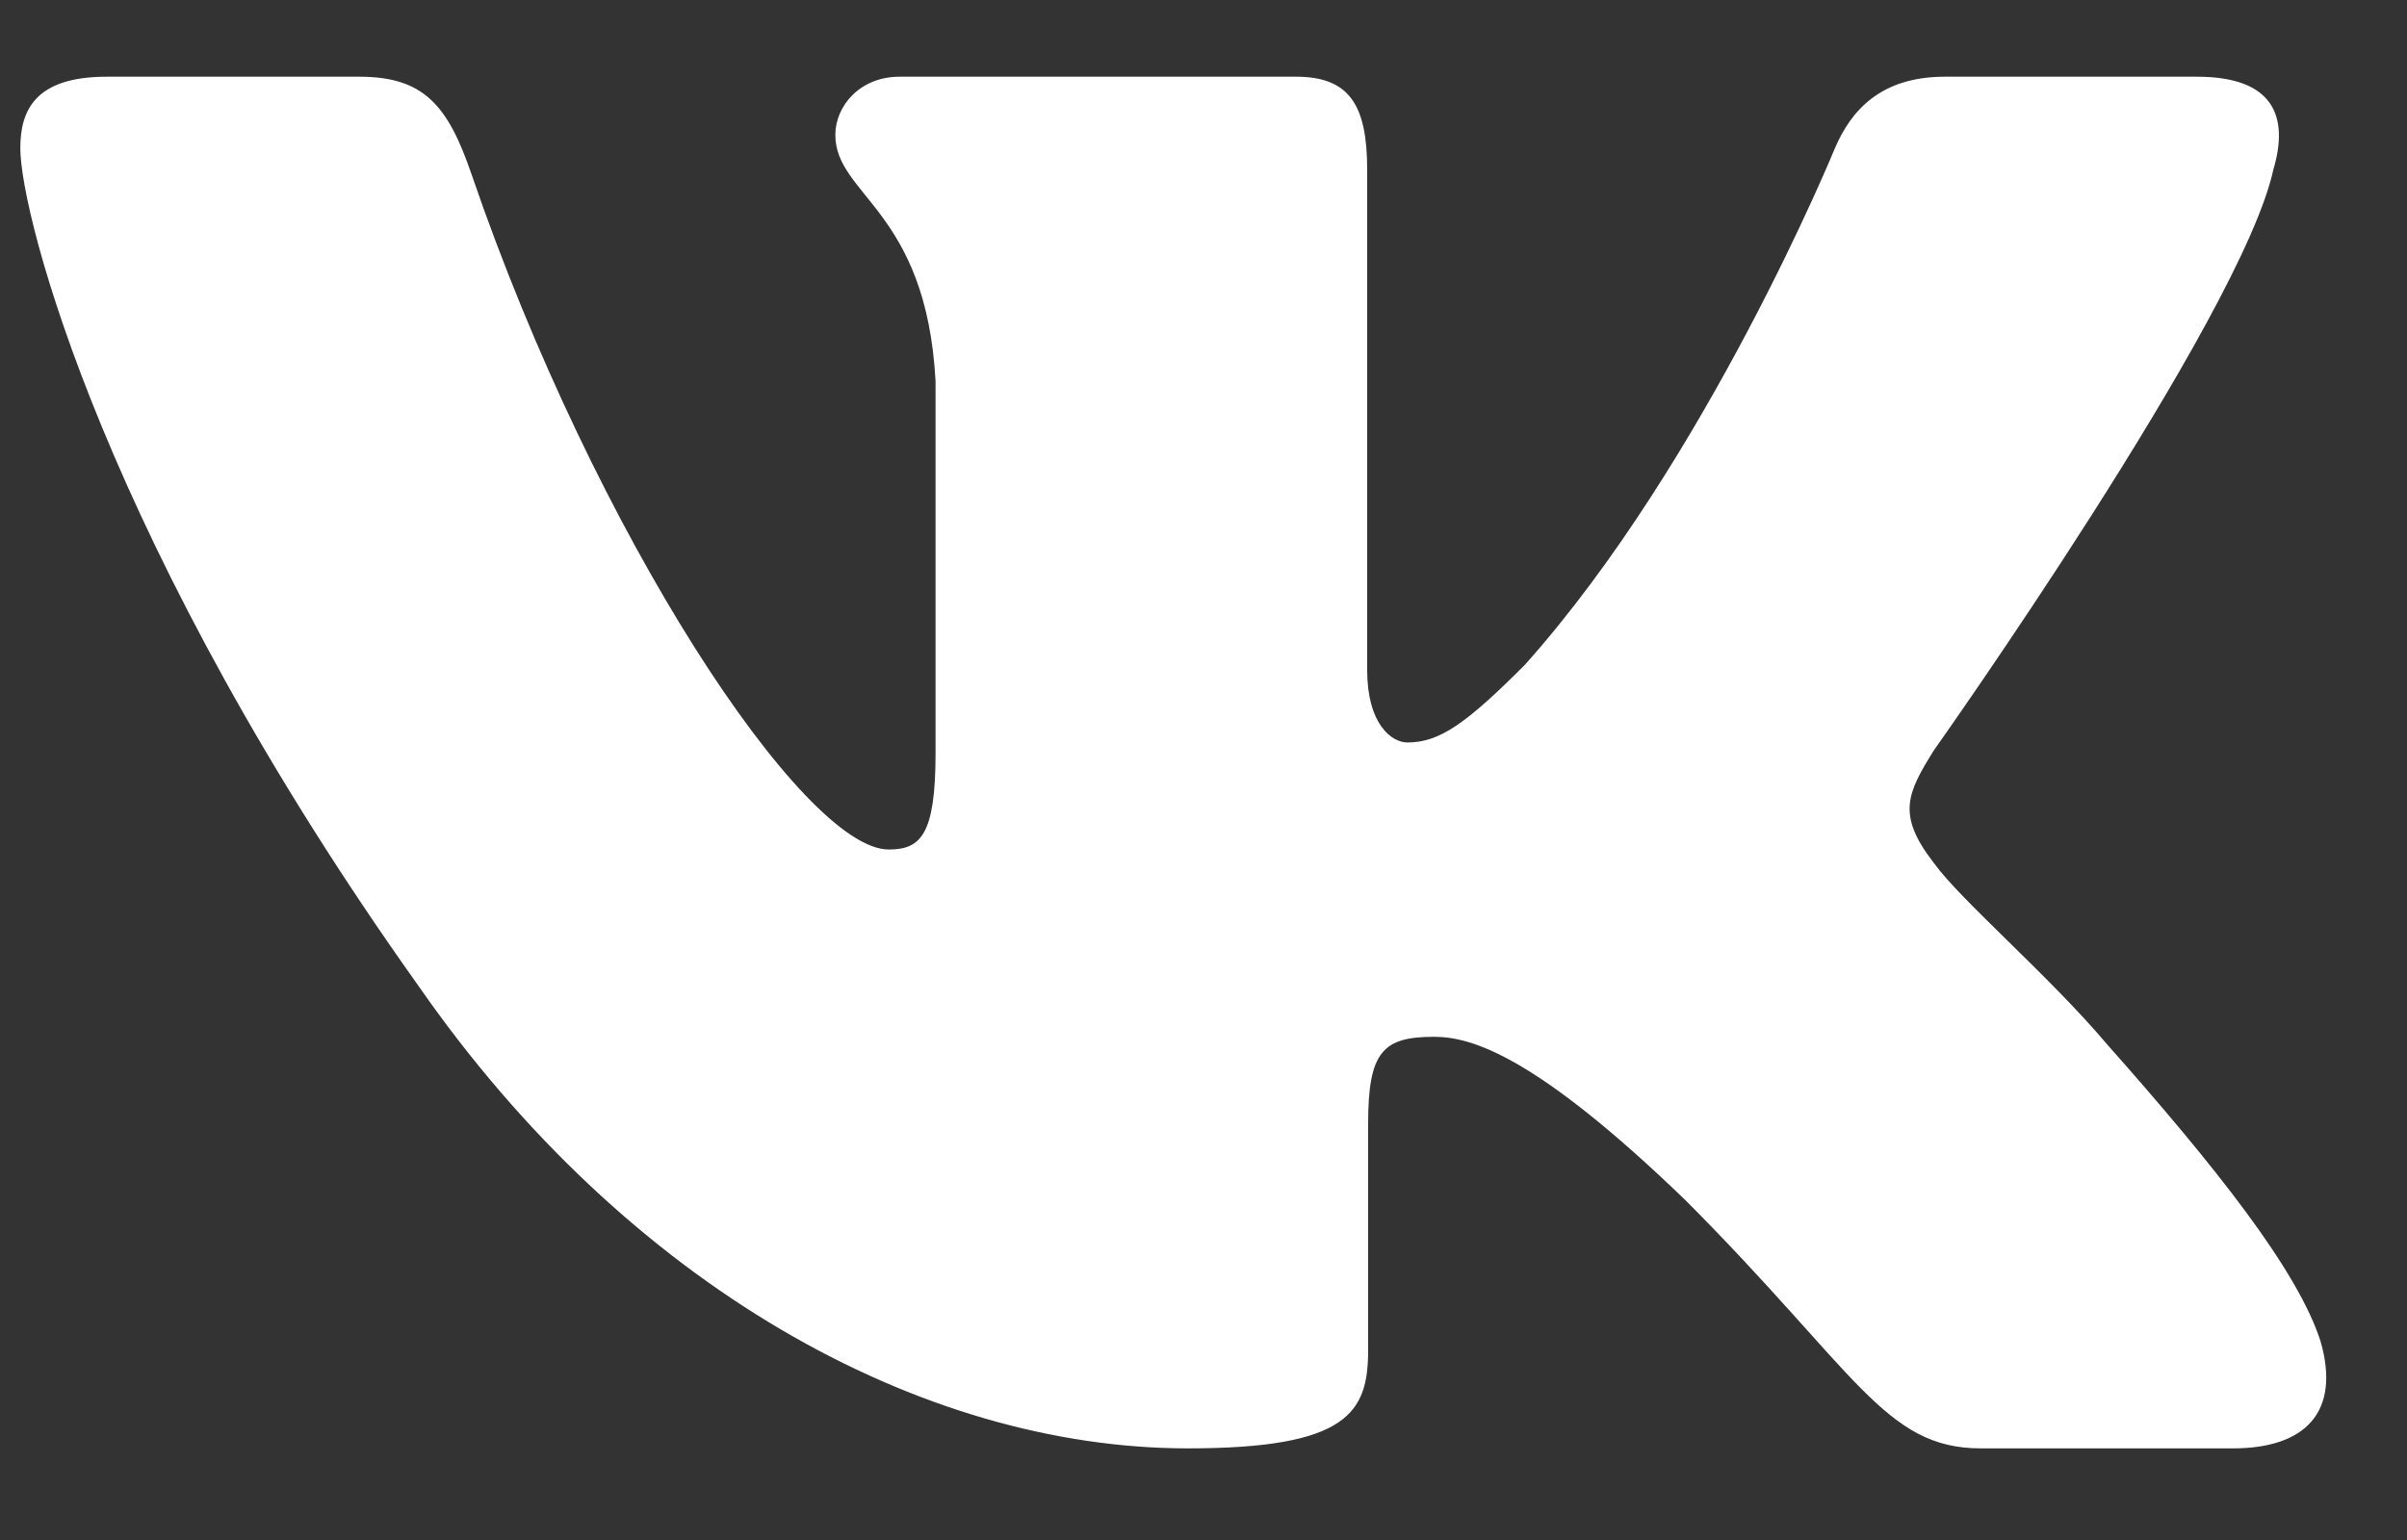 <?xml version="1.0" encoding="UTF-8"?> <svg xmlns="http://www.w3.org/2000/svg" width="25" height="16" viewBox="0 0 25 16" fill="none"><rect x="0" y="0" width="25" height="16" fill="#333333" stroke="none"/><g clip-path="url(#clip0_1527_19)"><path fill-rule="evenodd" clip-rule="evenodd" d="M23.612 1.762C23.777 1.206 23.612 0.797 22.818 0.797H20.199C19.532 0.797 19.225 1.15 19.058 1.54C19.058 1.54 17.726 4.793 15.839 6.906C15.228 7.519 14.951 7.714 14.618 7.714C14.451 7.714 14.2 7.519 14.2 6.962V1.762C14.2 1.094 14.017 0.797 13.462 0.797H9.343C8.927 0.797 8.676 1.106 8.676 1.401C8.676 2.033 9.62 2.179 9.717 3.959V7.825C9.717 8.672 9.564 8.826 9.231 8.826C8.343 8.826 6.182 5.558 4.9 1.818C4.652 1.09 4.4 0.797 3.731 0.797H1.109C0.361 0.797 0.211 1.15 0.211 1.54C0.211 2.234 1.099 5.683 4.347 10.244C6.513 13.359 9.561 15.048 12.338 15.048C14.004 15.048 14.21 14.673 14.21 14.027V11.672C14.21 10.922 14.367 10.772 14.895 10.772C15.284 10.772 15.95 10.968 17.505 12.469C19.281 14.25 19.573 15.048 20.573 15.048H23.193C23.941 15.048 24.316 14.673 24.101 13.932C23.863 13.195 23.015 12.125 21.89 10.856C21.28 10.133 20.364 9.354 20.085 8.965C19.697 8.465 19.808 8.242 20.085 7.797C20.085 7.797 23.279 3.292 23.612 1.762Z" fill="white"></path></g><defs><clipPath id="clip0_1527_19"><rect width="25" height="16" fill="white"></rect></clipPath></defs></svg> 